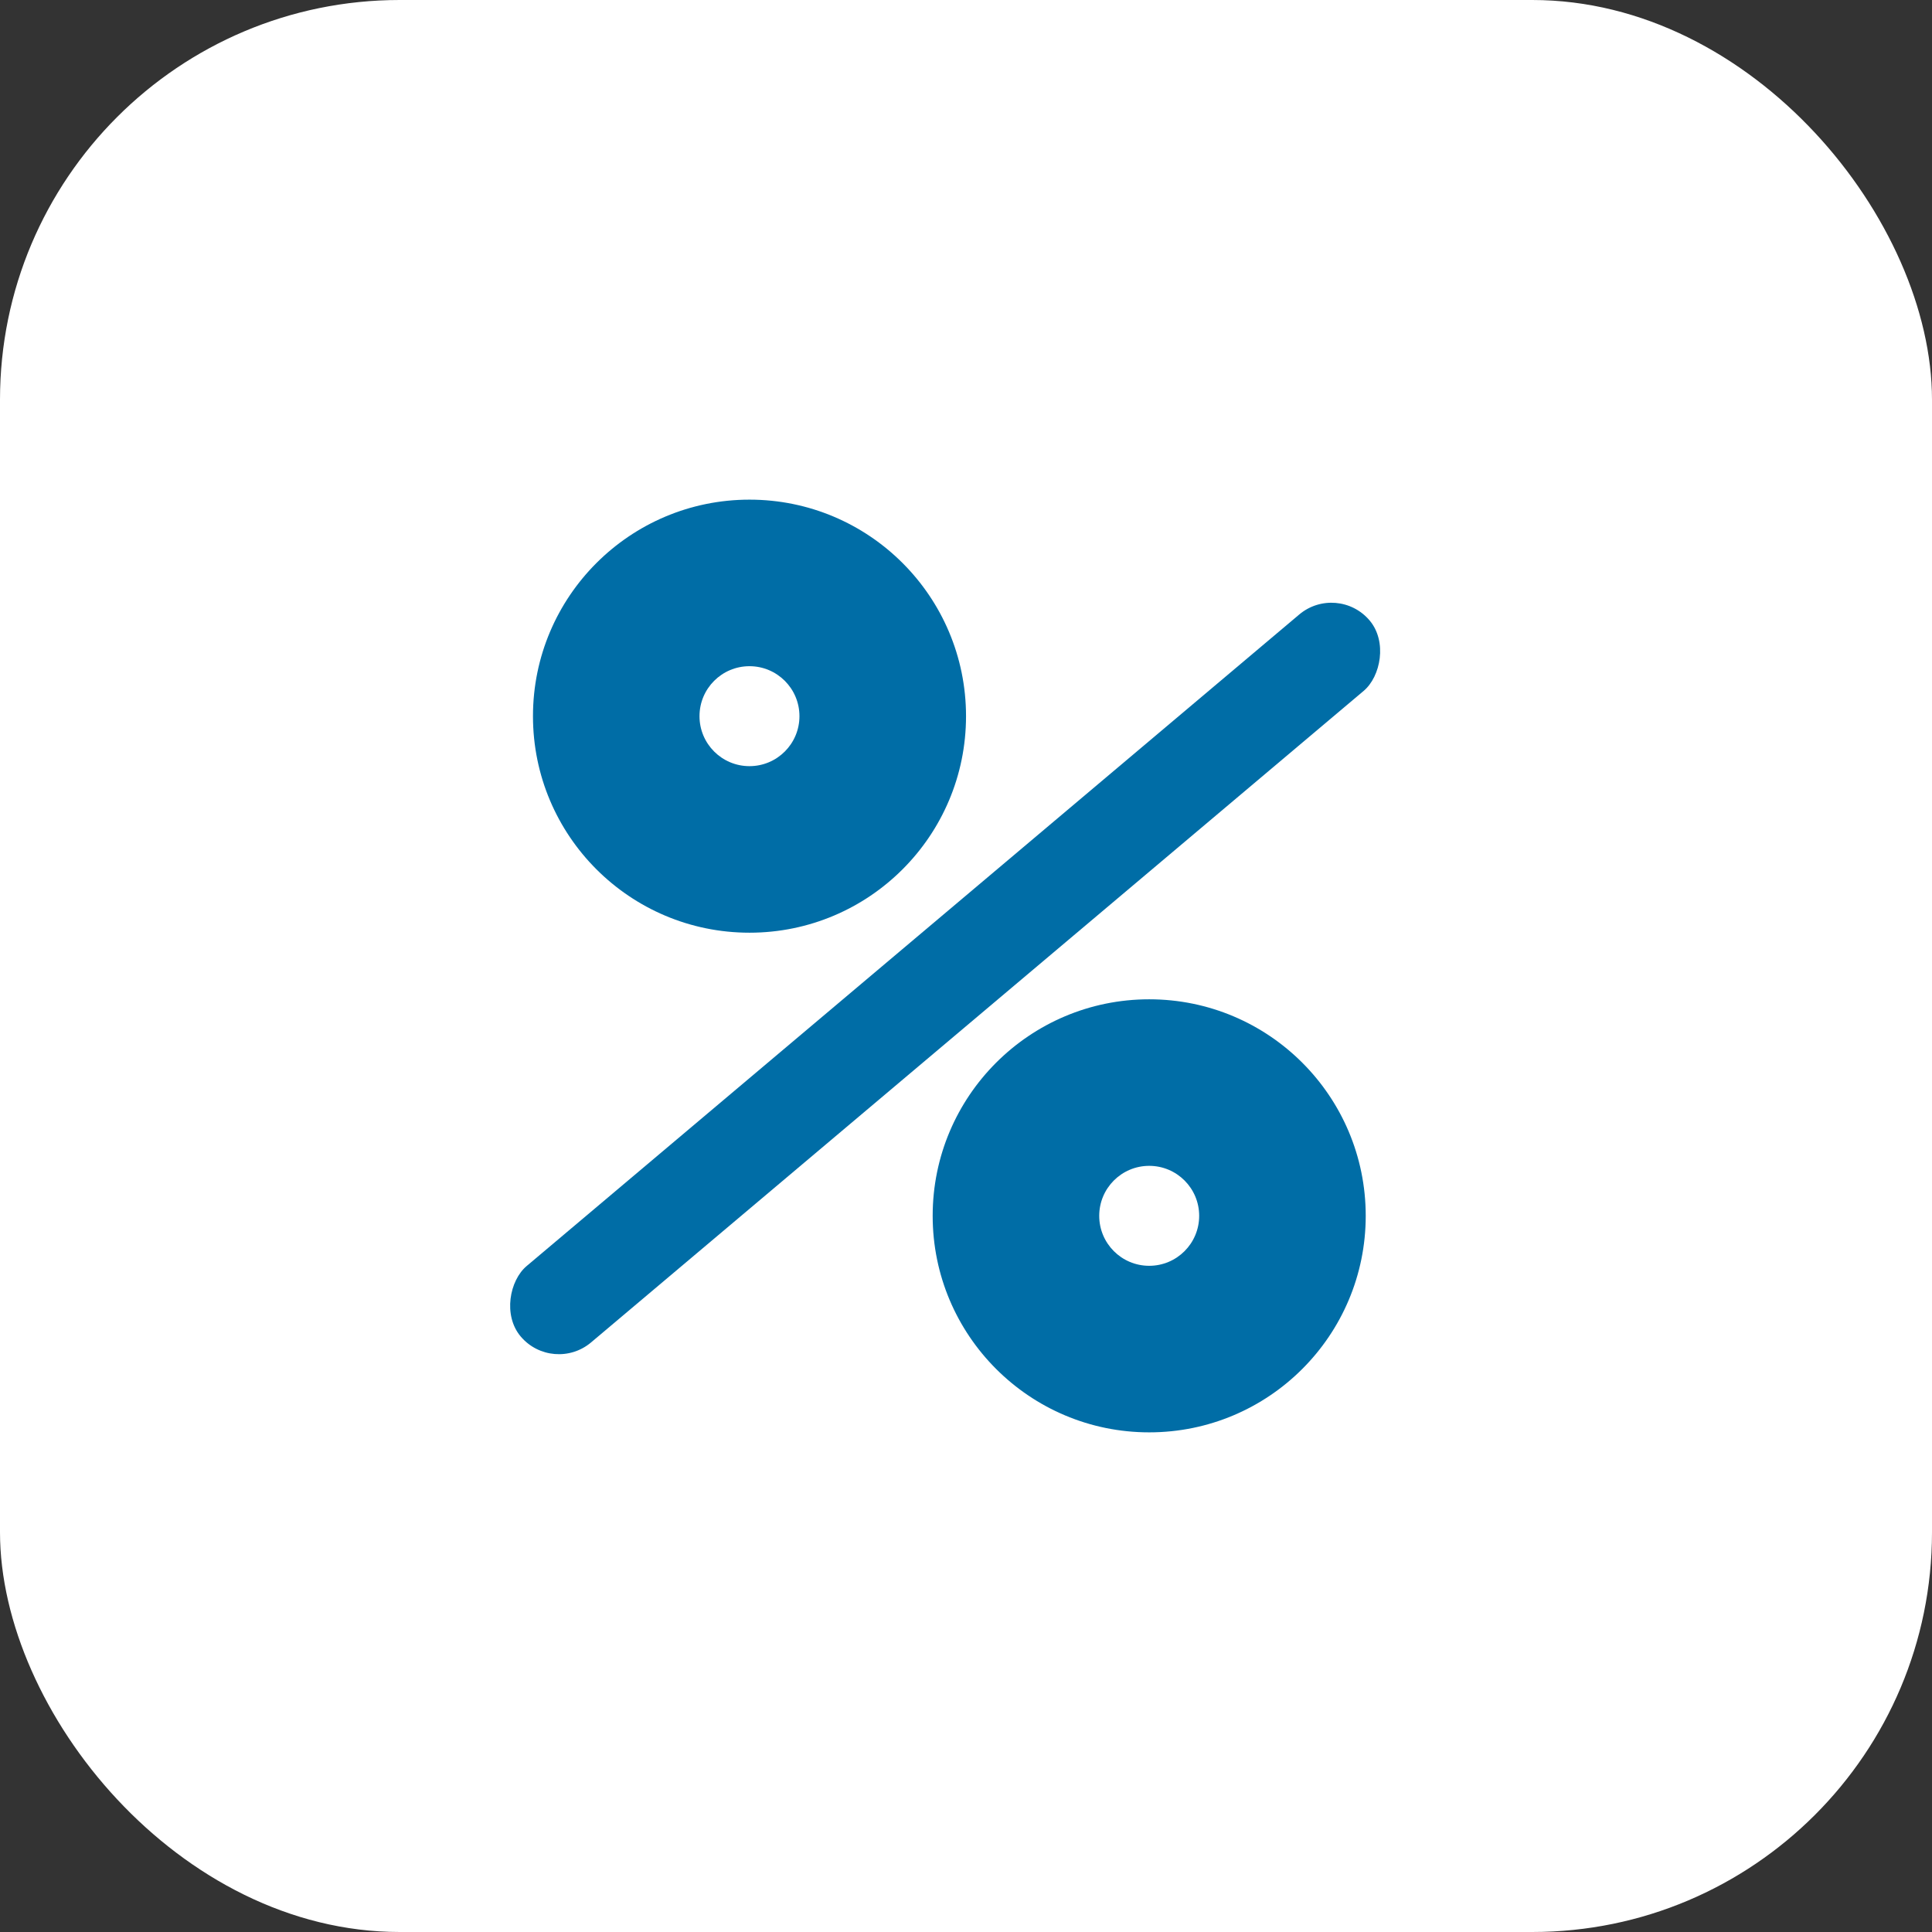 <svg width="68" height="68" viewBox="0 0 68 68" fill="none" xmlns="http://www.w3.org/2000/svg">
<rect x="0" y="0" width="68" height="68" fill="#333333" stroke="none"/>
<rect width="68" height="68" rx="14.069" fill="white"/>
<rect x="47.073" y="20.495" width="3.517" height="39.088" rx="1.759" transform="rotate(49.859 47.073 20.495)" fill="#006DA6"/>
<circle cx="26.38" cy="25.207" r="7.621" fill="#006DA6"/>
<circle cx="26.379" cy="25.207" r="1.759" fill="white"/>
<circle cx="40.448" cy="42.793" r="7.621" fill="#006DA6"/>
<circle cx="40.448" cy="42.793" r="1.759" fill="white"/>
</svg>
